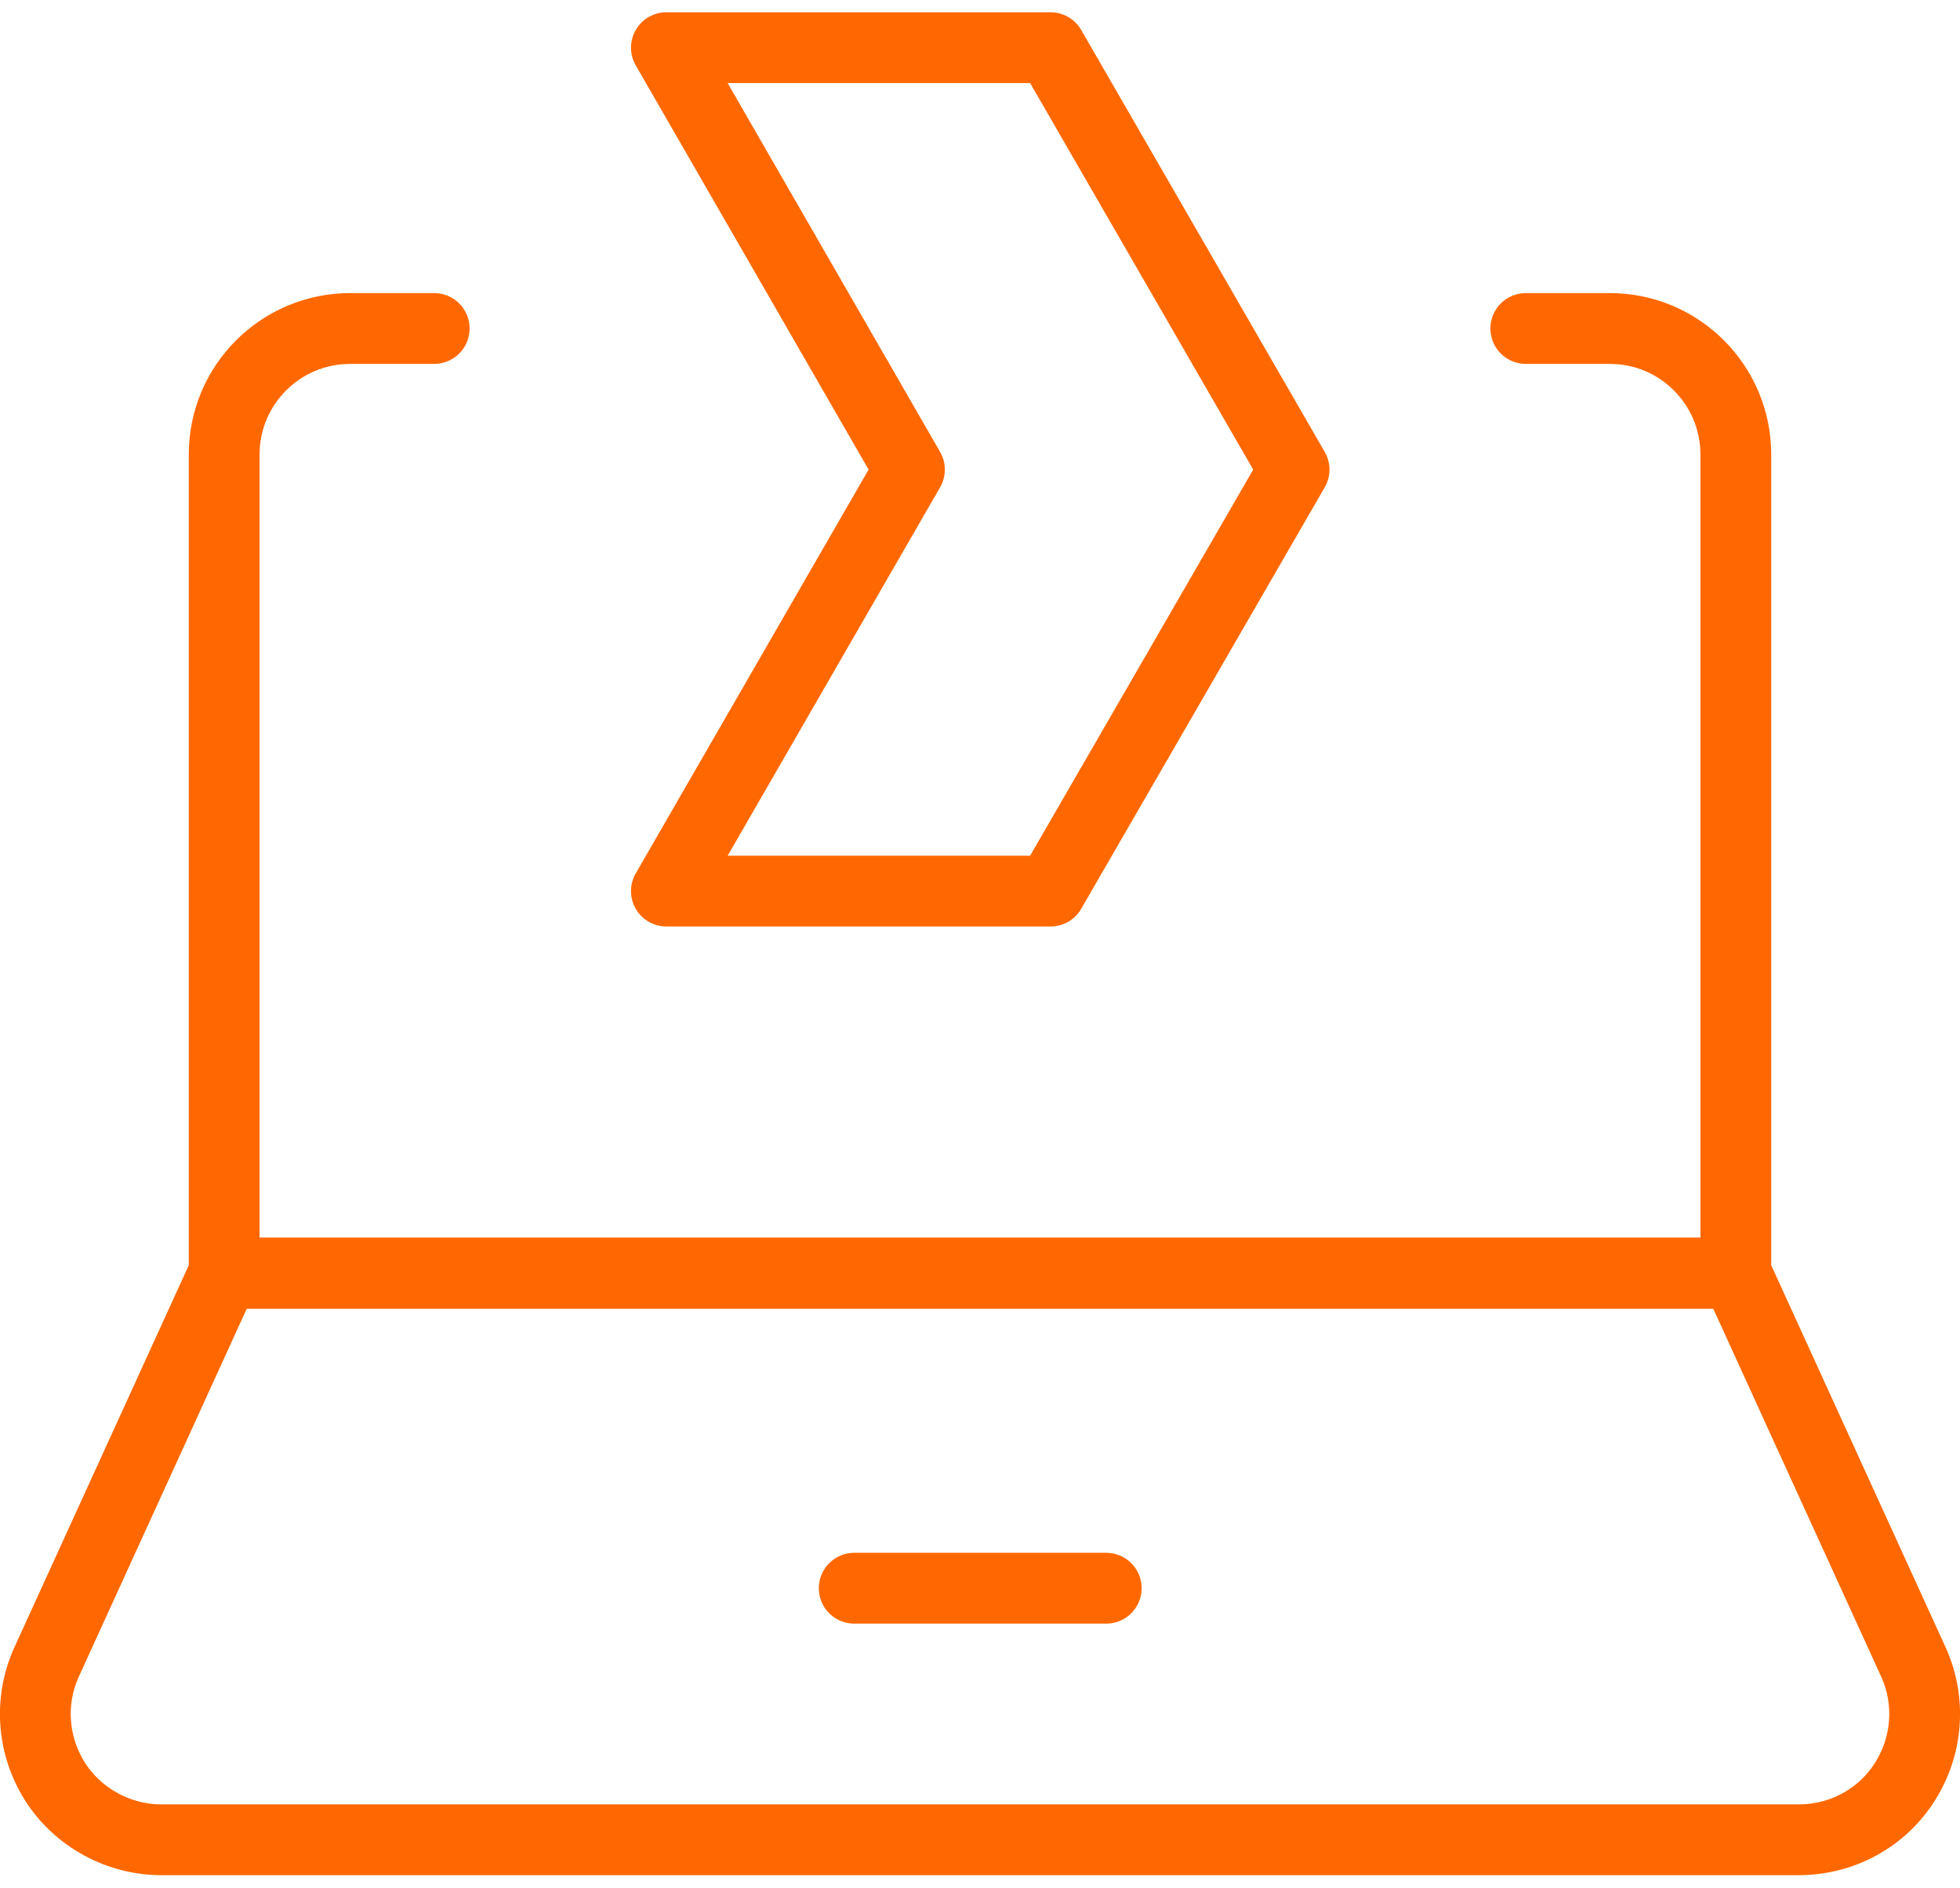 <?xml version="1.0" encoding="UTF-8"?>
<svg id="Layer_2" data-name="Layer 2" xmlns="http://www.w3.org/2000/svg" viewBox="0 0 41.53 40">
  <g id="Layer_1-2" data-name="Layer 1">
    <g>
      <g>
        <g id="Computers-Devices-Electronics_Laptop-Computers_laptop" data-name="Computers-Devices-Electronics / Laptop-Computers / laptop">
          <g id="Group_108" data-name="Group 108">
            <g id="laptop">
              <path id="Shape_545" data-name="Shape 545" d="M9.2,6.96h-1.78c-1.47,0-2.67,1.19-2.67,2.67v17.35h32.03V9.63c0-1.47-1.19-2.67-2.67-2.67h-1.78" style="fill: none; stroke: #ff6800; stroke-linecap: round; stroke-linejoin: round; stroke-width: 1.5px;"/>
              <path id="Shape_546" data-name="Shape 546" d="M40.55,35.23c.37.83.29,1.78-.2,2.54-.49.76-1.33,1.21-2.24,1.21H3.42c-.9,0-1.75-.46-2.24-1.21-.49-.76-.57-1.71-.2-2.54l3.77-8.26h32.03l3.77,8.26Z" style="fill: none; stroke: #ff6800; stroke-linecap: round; stroke-linejoin: round; stroke-width: 1.5px;"/>
              <path id="Shape_547" data-name="Shape 547" d="M18.1,33.65h5.34" style="fill: none; stroke: #ff6800; stroke-linecap: round; stroke-linejoin: round; stroke-width: 1.5px;"/>
            </g>
          </g>
        </g>
        <polygon points="22.26 1.01 14.12 1.01 19.27 9.95 14.12 18.88 22.26 18.88 27.42 9.95 22.26 1.01" style="fill: none; stroke: #ff6800; stroke-linecap: round; stroke-linejoin: round; stroke-width: 1.5px;"/>
      </g>
      <rect x=".77" width="40" height="40" transform="translate(40.77 -.77) rotate(90)" style="fill: none; stroke-width: 0px;"/>
    </g>
  </g>
</svg>